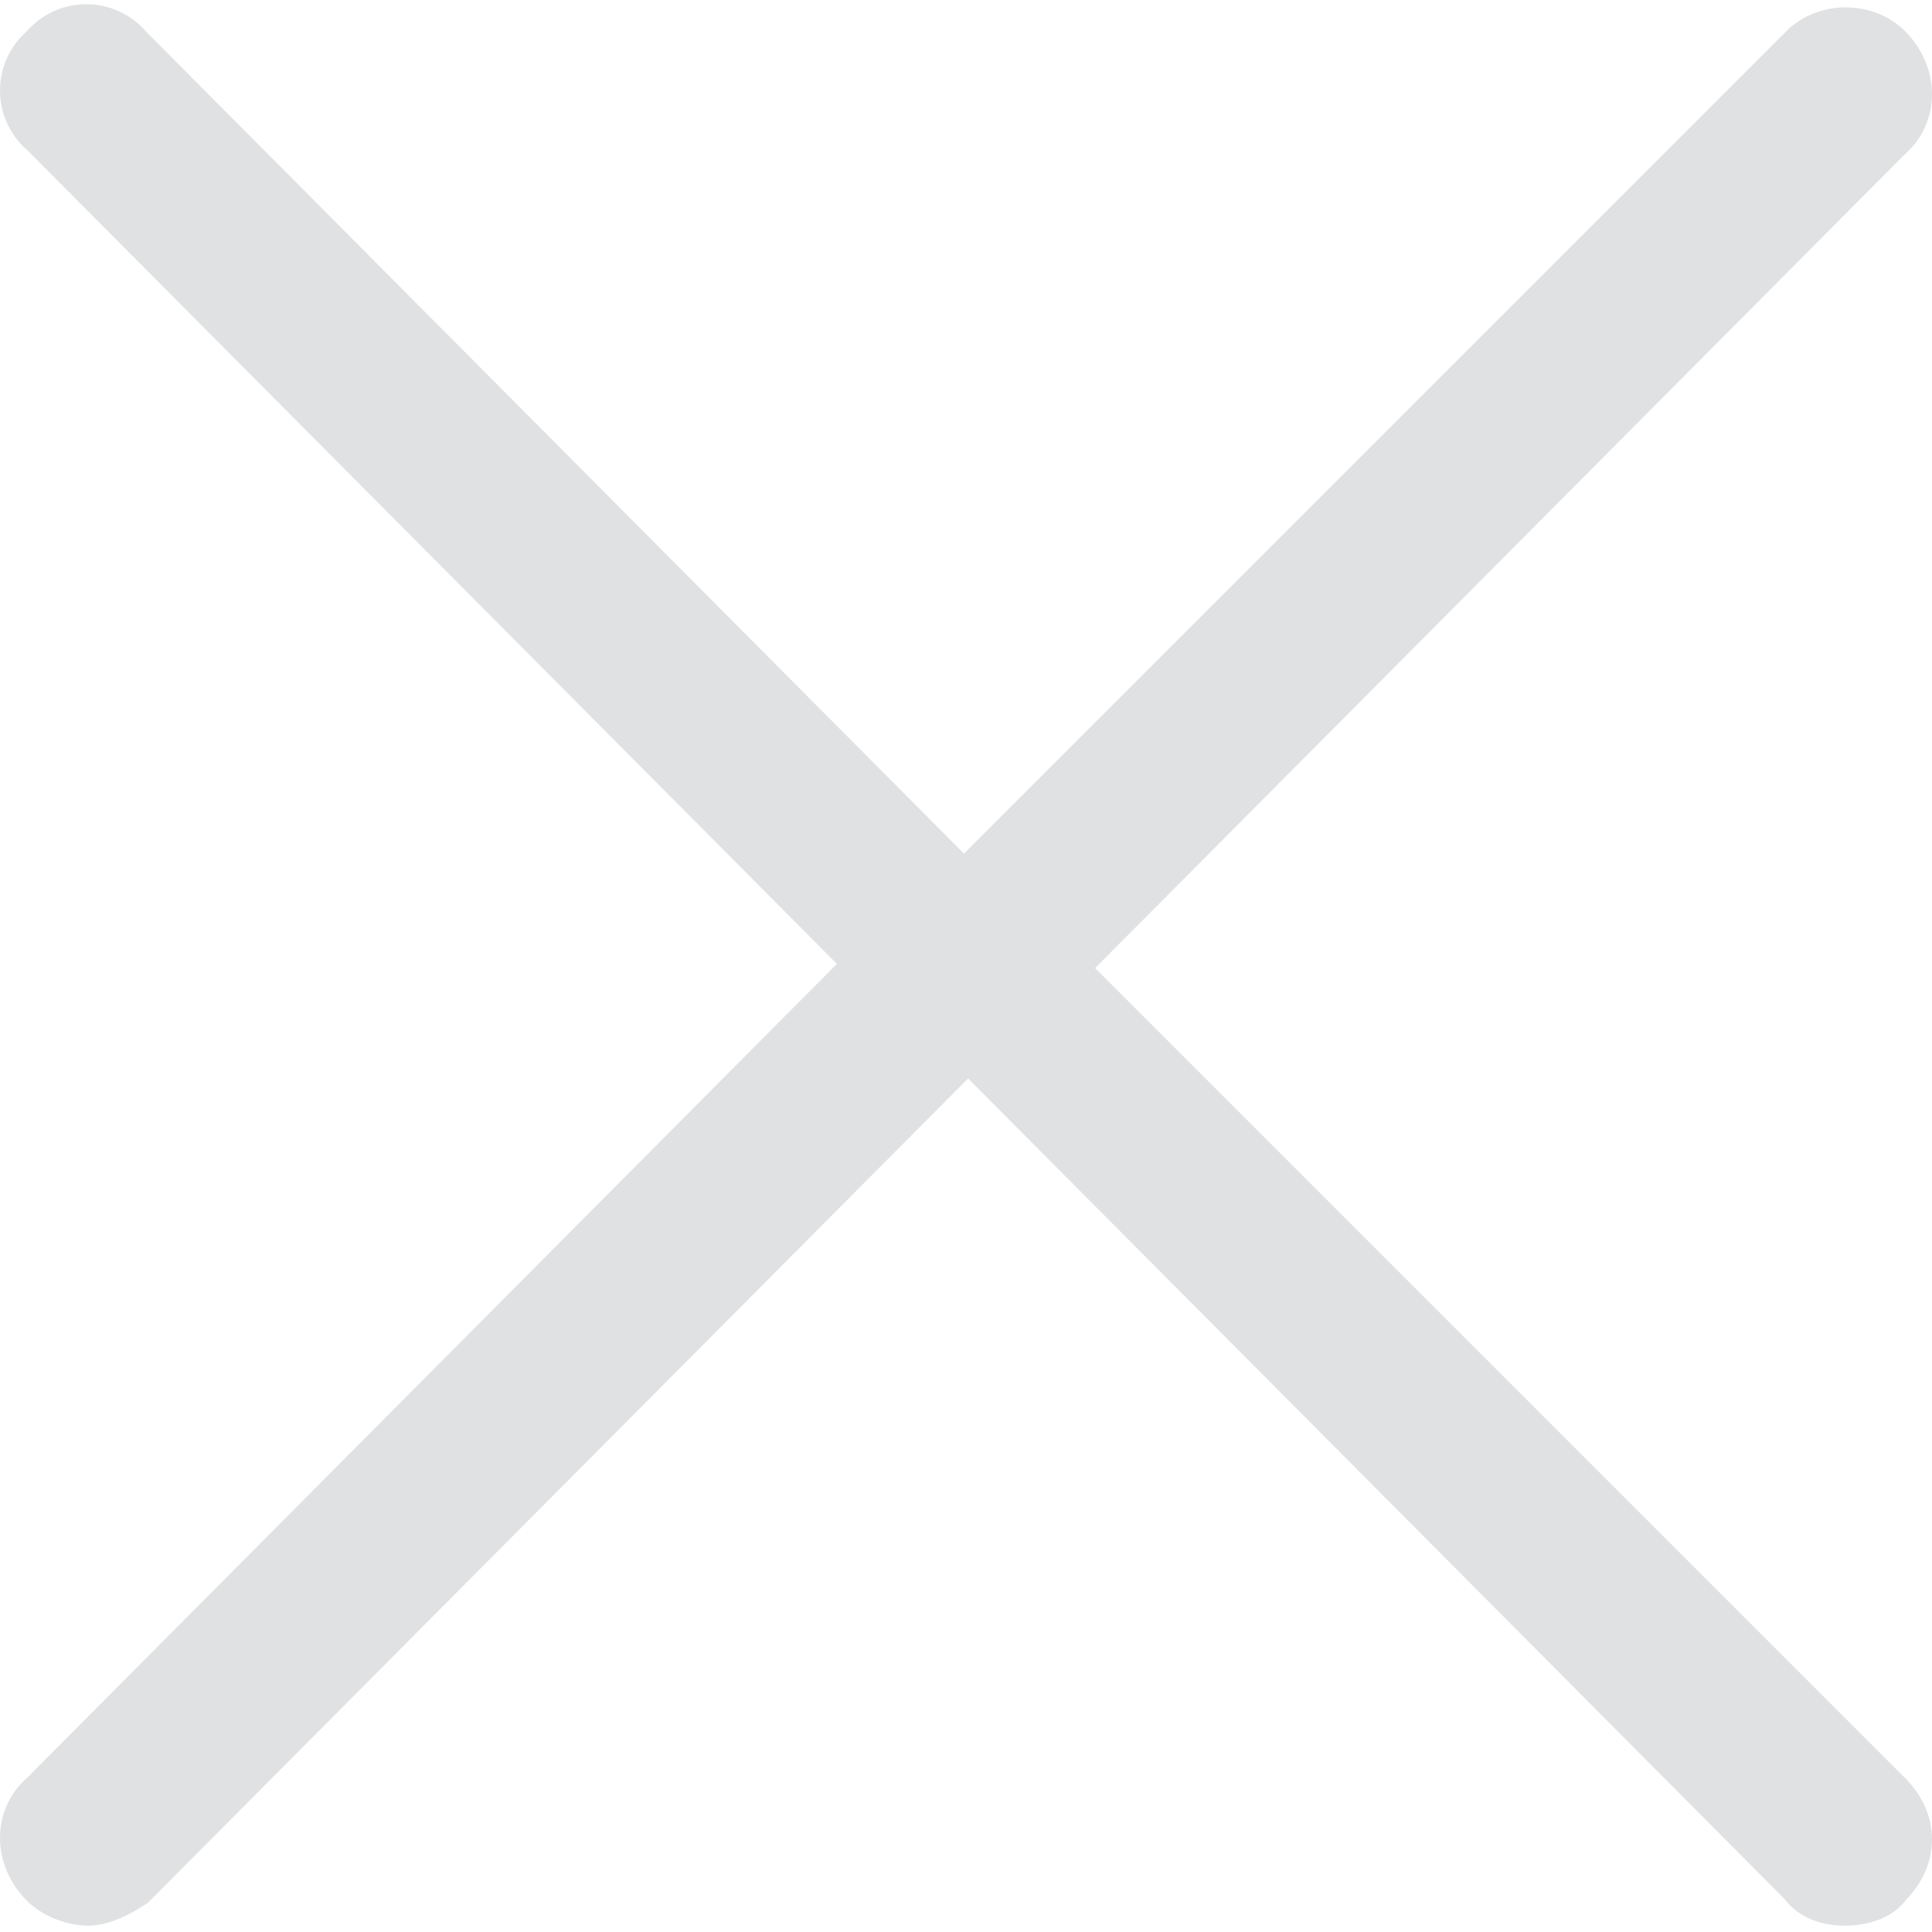 <?xml version="1.0" encoding="UTF-8"?>
<!DOCTYPE svg PUBLIC "-//W3C//DTD SVG 1.1//EN" "http://www.w3.org/Graphics/SVG/1.1/DTD/svg11.dtd">
<!-- Creator: CorelDRAW 2020 (64 Bit) -->
<svg xmlns="http://www.w3.org/2000/svg" xml:space="preserve" width="30px" height="30px" version="1.1" style="shape-rendering:geometricPrecision; text-rendering:geometricPrecision; image-rendering:optimizeQuality; fill-rule:evenodd; clip-rule:evenodd"
viewBox="0 0 4.59 4.57"
 xmlns:xlink="http://www.w3.org/1999/xlink"
 xmlns:xodm="http://www.corel.com/coreldraw/odm/2003">
 <defs>
  <style type="text/css">
   <![CDATA[
    .str0 {stroke:#E0E1E2;stroke-width:0.13;stroke-miterlimit:22.926}
    .fil0 {fill:#E0E1E2;fill-rule:nonzero}
   ]]>
  </style>
 </defs>
 <g id="Camada_x0020_1">
  <path class="fil0 str0" d="M2.08 2.28l-1.97 1.98c-0.06,0.05 -0.06,0.14 0,0.2 0.02,0.02 0.06,0.04 0.1,0.04 0.03,0 0.07,-0.02 0.1,-0.04l1.99 -2 1.99 2c0.02,0.03 0.06,0.04 0.09,0.04 0.04,0 0.08,-0.01 0.1,-0.04 0.06,-0.06 0.06,-0.14 0,-0.2l-1.97 -1.97 1.97 -1.98c0.06,-0.05 0.06,-0.14 0,-0.2 -0.05,-0.05 -0.14,-0.05 -0.19,0l-2 2 -1.99 -2c-0.05,-0.06 -0.14,-0.06 -0.19,0 -0.06,0.05 -0.06,0.14 0,0.19l1.97 1.98 0 0z"/>
 </g>
</svg>
